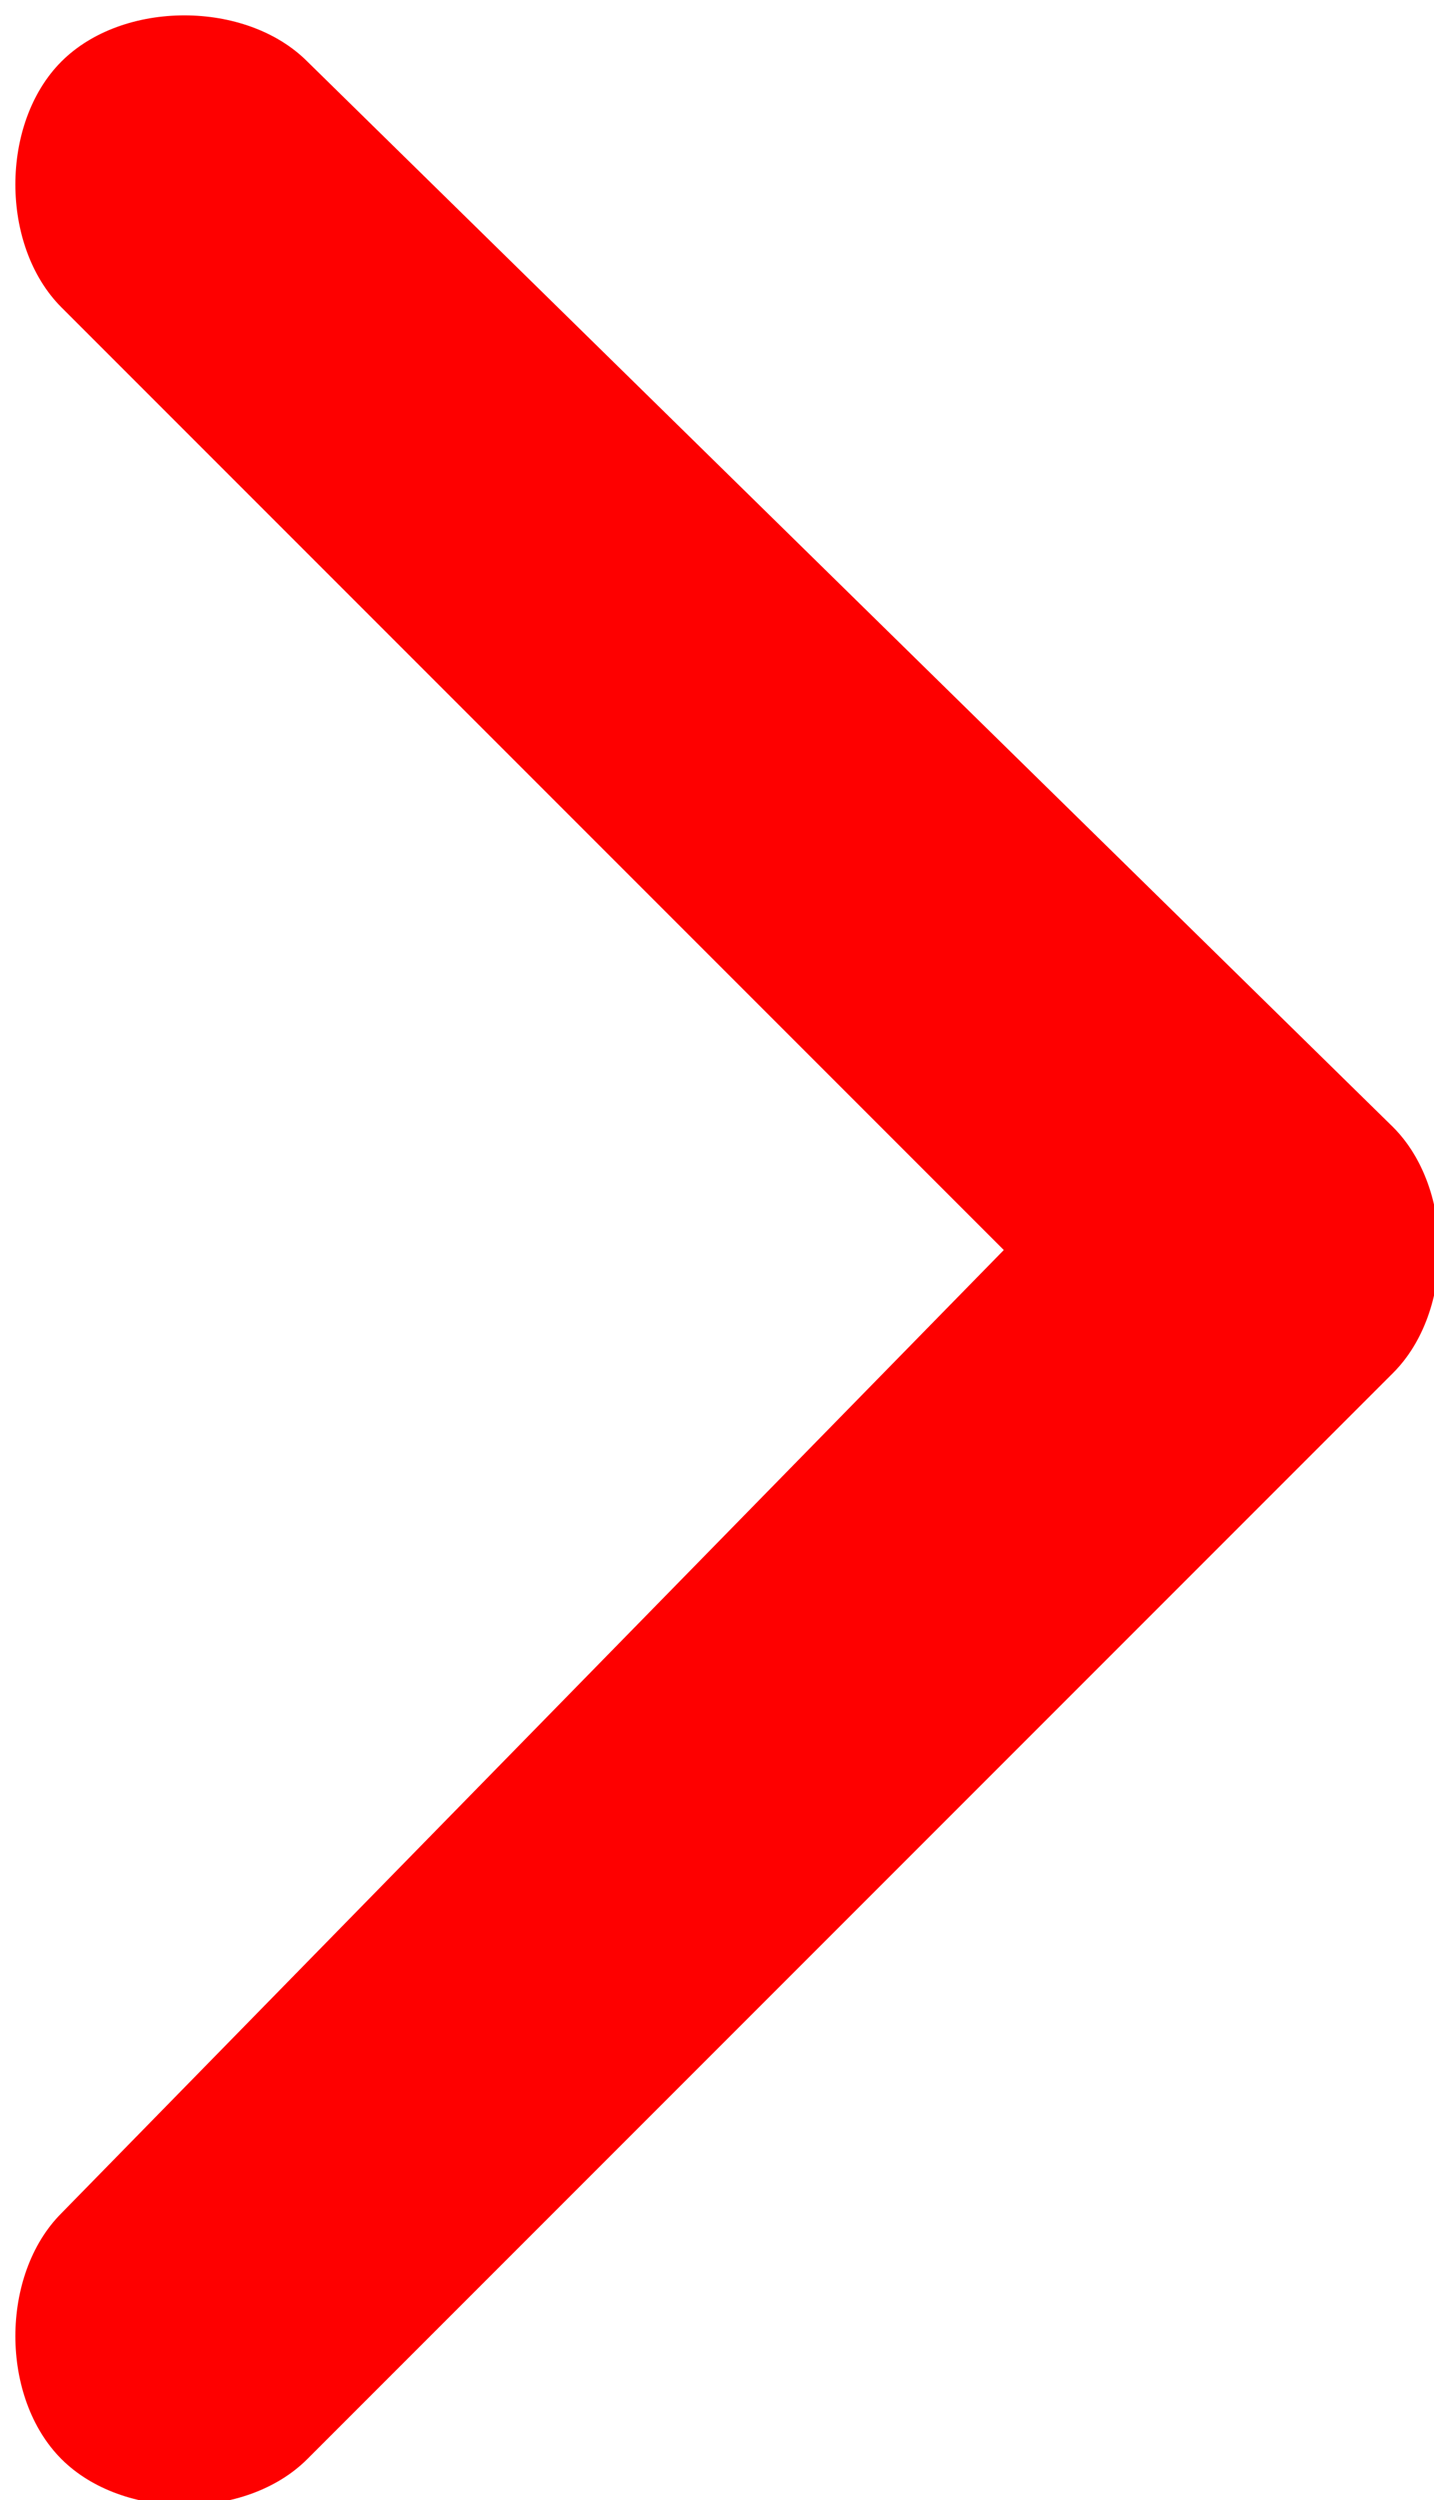 <?xml version="1.0" encoding="utf-8"?>
<!-- Generator: Adobe Illustrator 27.7.0, SVG Export Plug-In . SVG Version: 6.00 Build 0)  -->
<svg version="1.1" id="レイヤー_1" xmlns="http://www.w3.org/2000/svg" xmlns:xlink="http://www.w3.org/1999/xlink" x="0px"
	 y="0px" viewBox="0 0 7 12.2" style="enable-background:new 0 0 7 12.2;" xml:space="preserve">
<style type="text/css">
	.st0{fill:#FE0000;}
</style>
<path id="Icon_ionic-ios-arrow-forward" class="st0" d="M4.9,6.1L0.3,1.5c-0.3-0.3-0.3-0.9,0-1.2c0,0,0,0,0,0c0.3-0.3,0.9-0.3,1.2,0
	l5.3,5.2c0.3,0.3,0.3,0.9,0,1.2L1.5,12c-0.3,0.3-0.9,0.3-1.2,0c-0.3-0.3-0.3-0.9,0-1.2l0,0L4.9,6.1z"/>
</svg>
